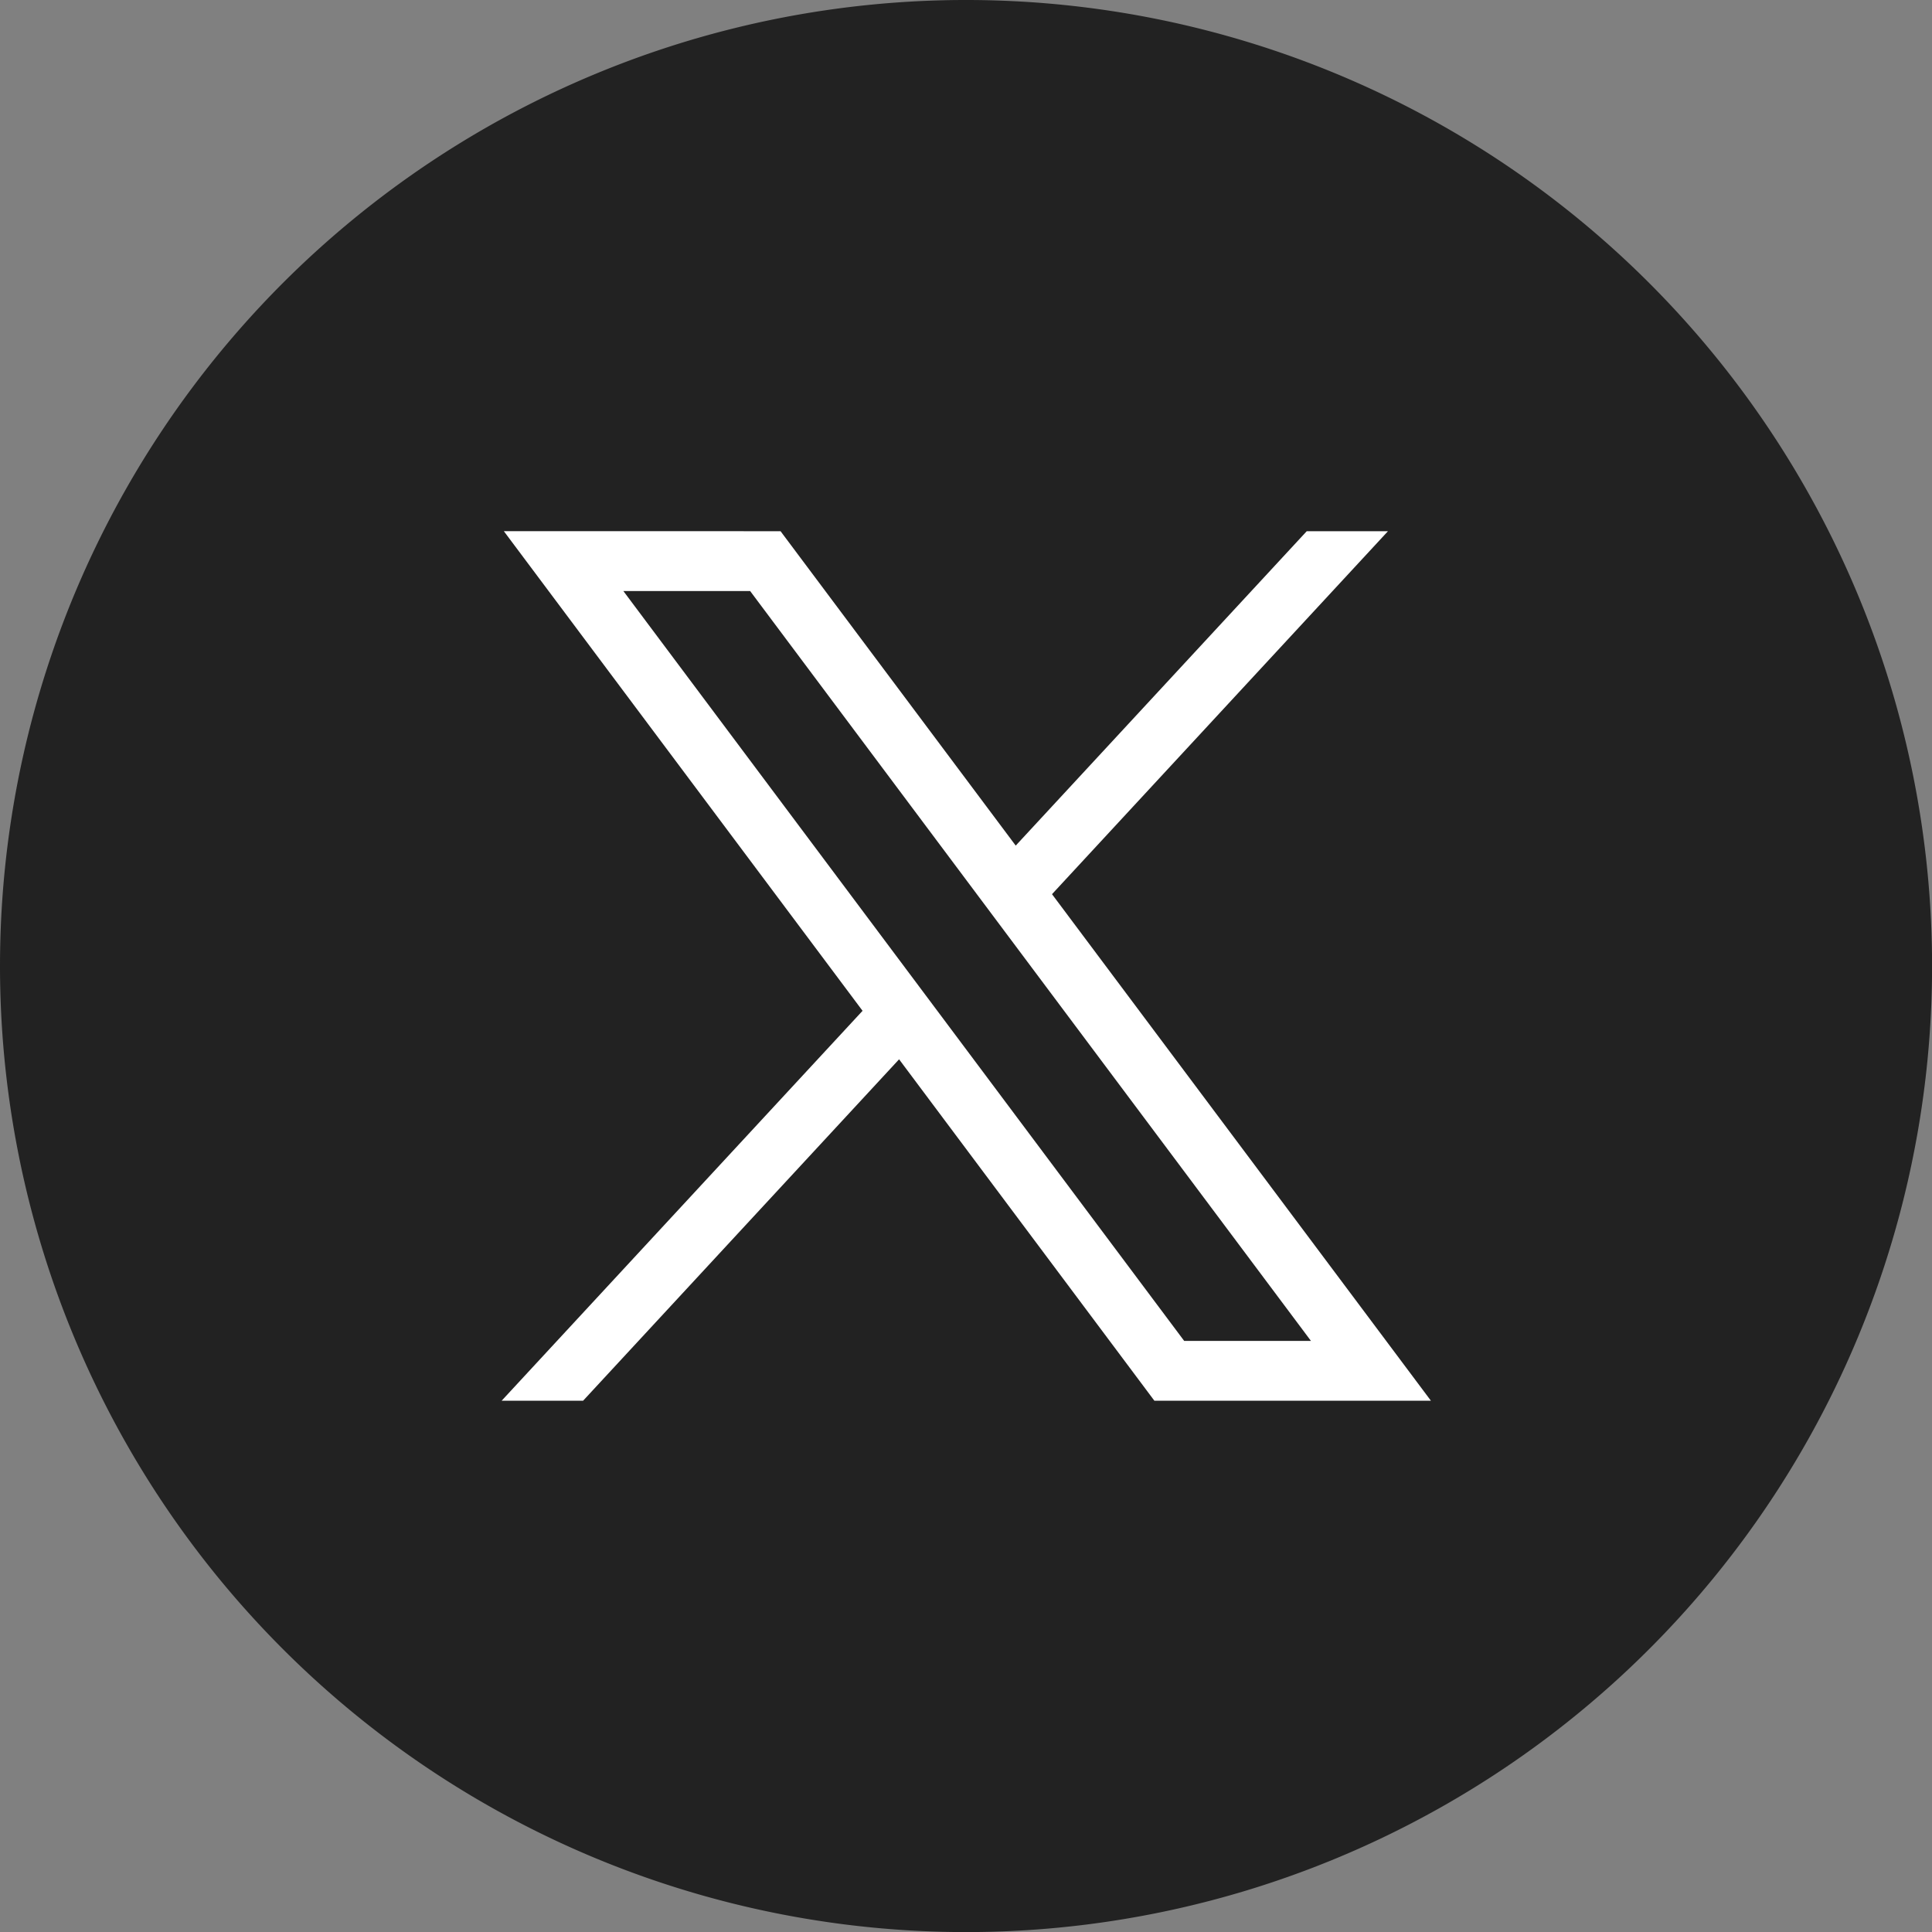 <svg xmlns="http://www.w3.org/2000/svg" width="24.383" height="24.383" viewBox="0 0 24.383 24.383">
  <rect x="0" y="0" width="24.383" height="24.383" fill="#808080" stroke="none"/>
  <g id="Grupo_39" data-name="Grupo 39" transform="translate(-1834.132 375.411)">
    <path id="Caminho_28" data-name="Caminho 28" d="M269.476,12.192a12.192,12.192,0,1,1,12.192,12.192,12.192,12.192,0,0,1-12.192-12.192" transform="translate(1564.656 -375.411)" fill="#222"/>
    <path id="Caminho_30" data-name="Caminho 30" d="M296.1,28.172l4.527,6.053-4.555,4.921H297.1l3.988-4.309,3.222,4.309H307.8l-4.782-6.393,4.24-4.581h-1.025l-3.673,3.968-2.968-3.968Zm1.508.755h1.6l7.078,9.464h-1.6Z" transform="translate(1544.391 -396.879)" fill="#fff"/>
  </g>
</svg>
